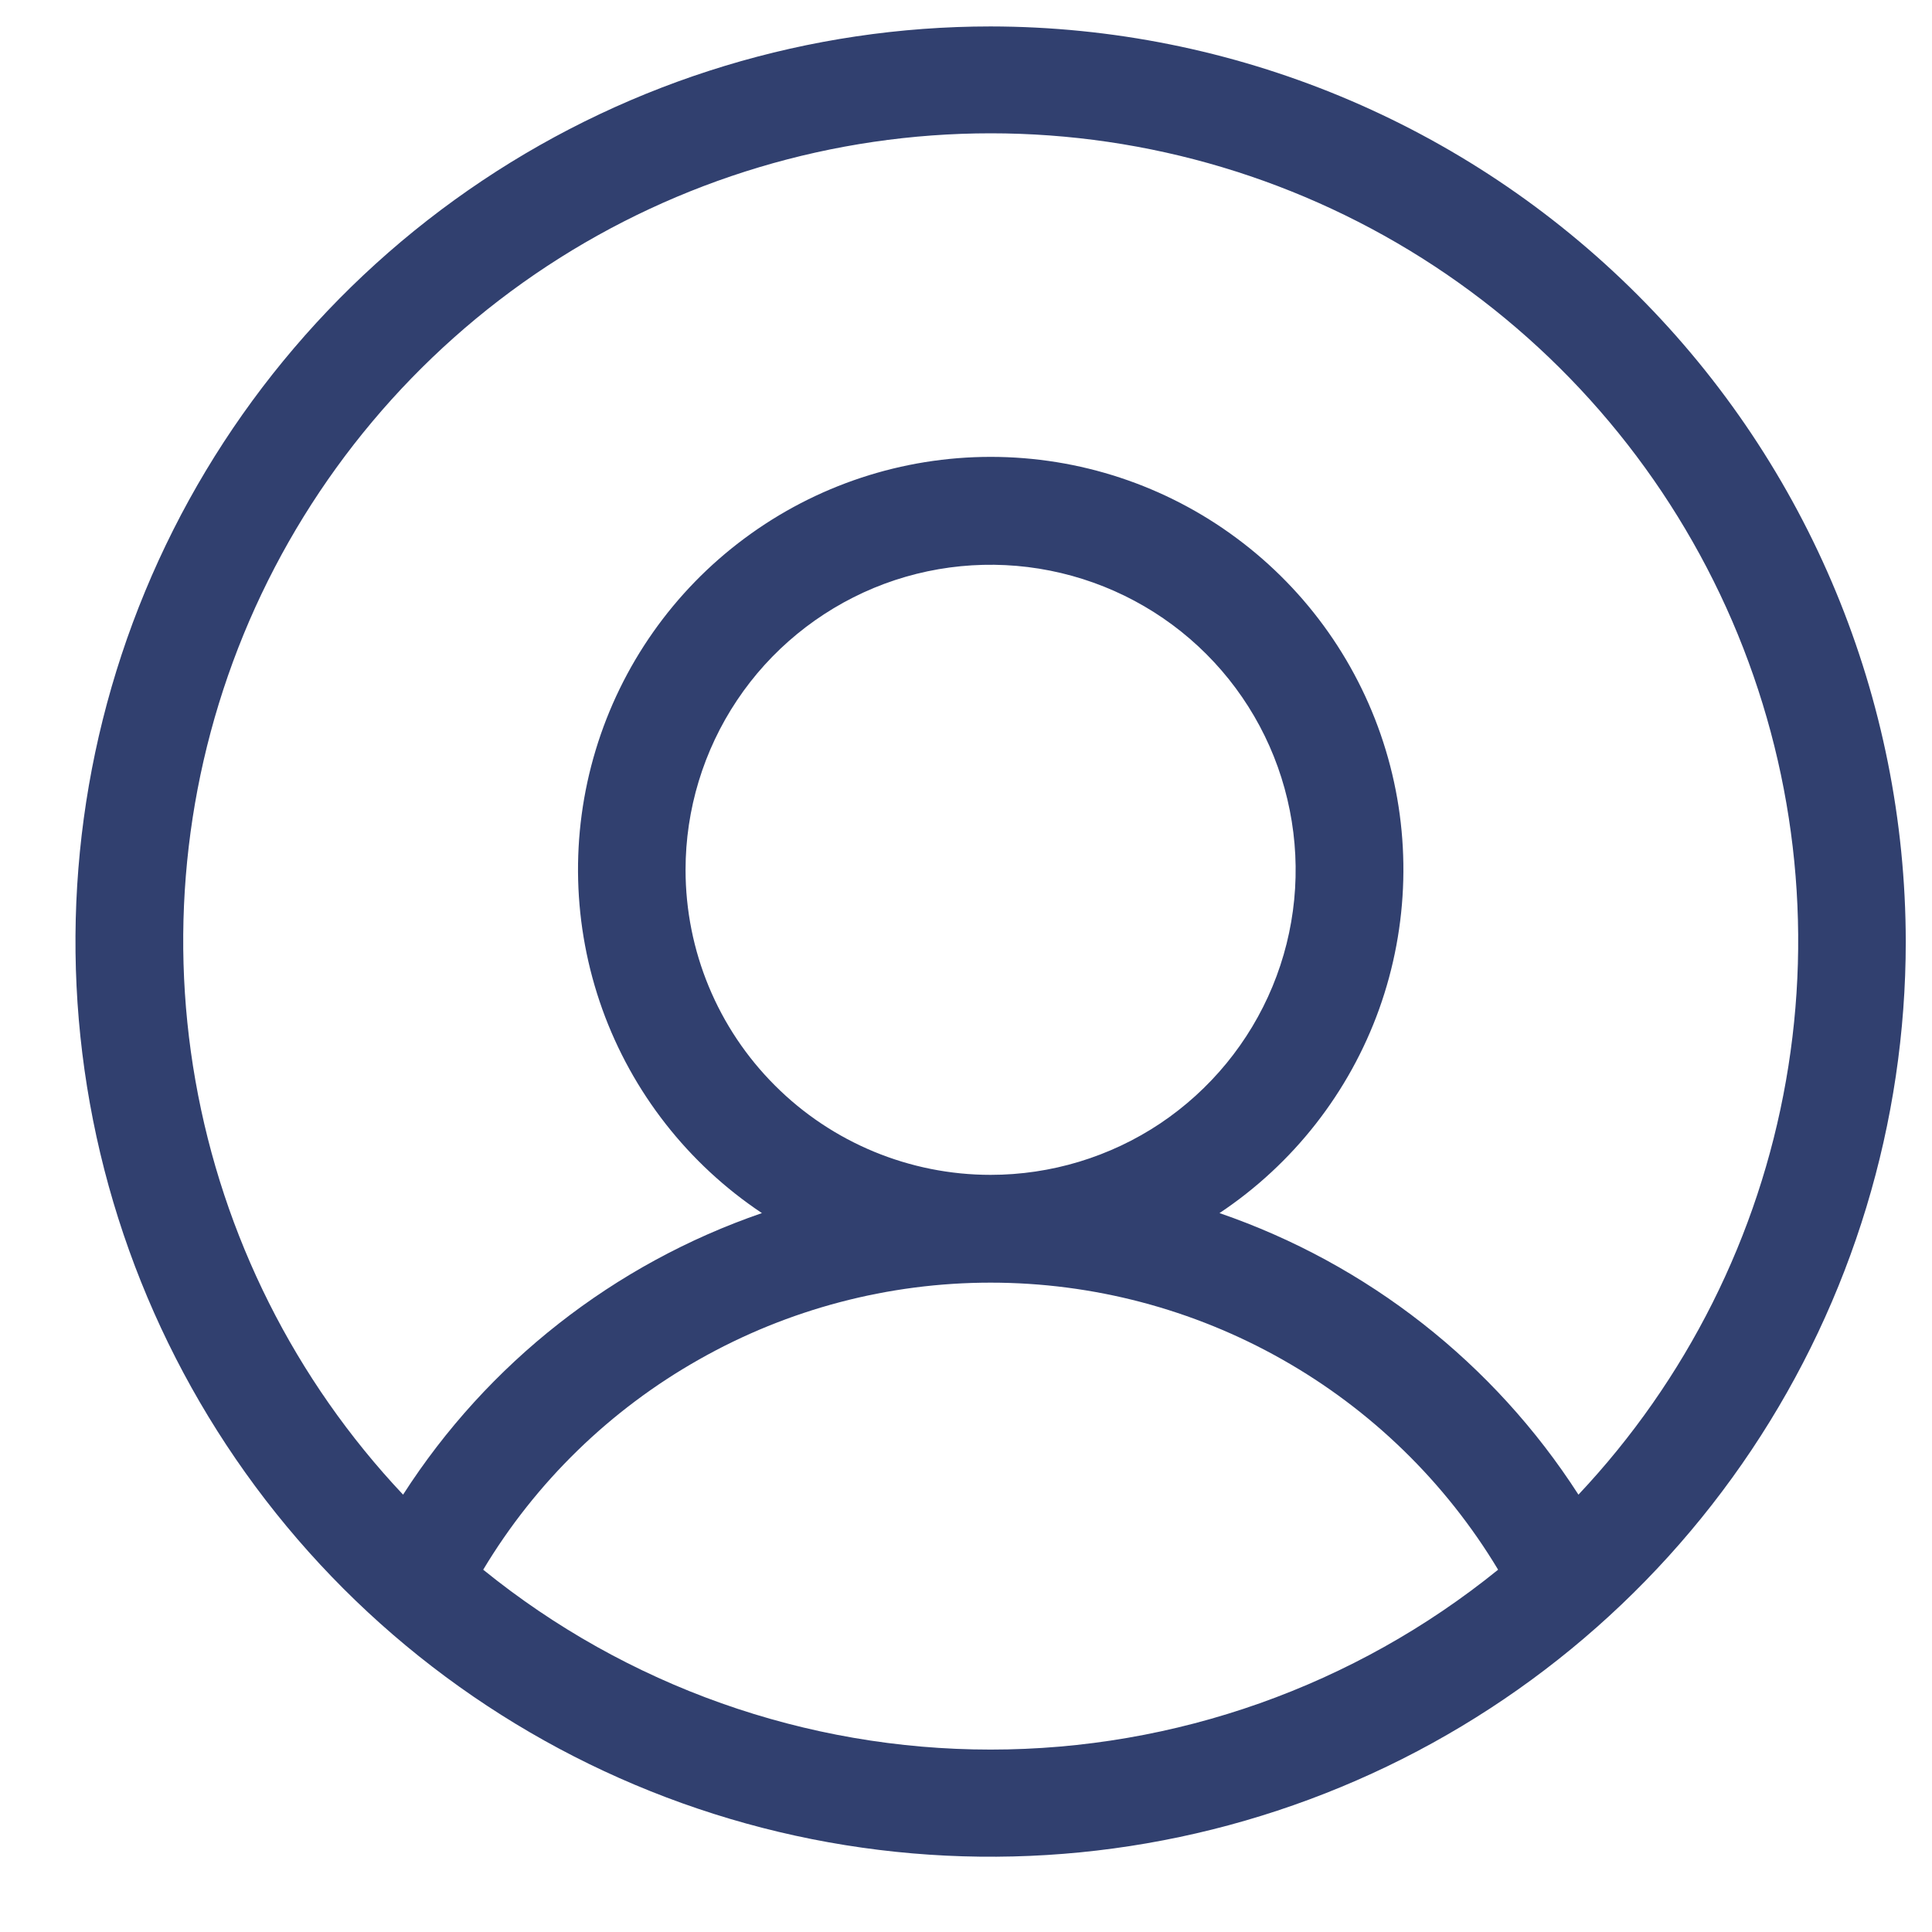 <svg width="19" height="19" viewBox="0 0 19 19" fill="none" xmlns="http://www.w3.org/2000/svg">
<path d="M9.742 0.26C7.962 0.26 6.222 0.788 4.742 1.777C3.262 2.766 2.108 4.171 1.427 5.816C0.746 7.46 0.568 9.27 0.915 11.016C1.262 12.762 2.12 14.365 3.378 15.624C4.637 16.883 6.241 17.74 7.986 18.087C9.732 18.434 11.542 18.256 13.186 17.575C14.831 16.894 16.236 15.74 17.225 14.26C18.214 12.78 18.742 11.04 18.742 9.26C18.739 6.874 17.79 4.586 16.103 2.899C14.416 1.212 12.128 0.263 9.742 0.26ZM4.752 15.437C5.269 14.575 6.001 13.863 6.876 13.369C7.75 12.874 8.738 12.614 9.742 12.614C10.747 12.614 11.734 12.874 12.609 13.369C13.483 13.863 14.215 14.575 14.733 15.437C13.321 16.581 11.559 17.206 9.742 17.206C7.925 17.206 6.163 16.581 4.752 15.437ZM6.742 8.554C6.742 7.961 6.918 7.381 7.248 6.887C7.577 6.394 8.046 6.01 8.594 5.782C9.142 5.555 9.746 5.496 10.328 5.612C10.909 5.728 11.444 6.013 11.864 6.433C12.283 6.852 12.569 7.387 12.684 7.969C12.8 8.551 12.741 9.154 12.514 9.702C12.287 10.25 11.902 10.719 11.409 11.049C10.916 11.378 10.335 11.554 9.742 11.554C8.947 11.554 8.183 11.238 7.621 10.675C7.058 10.113 6.742 9.35 6.742 8.554ZM15.523 14.699C14.691 13.405 13.447 12.43 11.993 11.93C12.718 11.447 13.269 10.743 13.563 9.924C13.857 9.103 13.88 8.21 13.628 7.377C13.376 6.543 12.862 5.812 12.162 5.293C11.463 4.773 10.614 4.493 9.743 4.493C8.872 4.493 8.024 4.773 7.324 5.293C6.624 5.812 6.11 6.543 5.858 7.377C5.606 8.21 5.629 9.103 5.923 9.924C6.217 10.743 6.768 11.447 7.493 11.93C6.039 12.43 4.795 13.405 3.964 14.699C2.9 13.57 2.191 12.155 1.922 10.628C1.653 9.101 1.838 7.529 2.452 6.105C3.067 4.682 4.085 3.469 5.38 2.617C6.676 1.765 8.193 1.311 9.743 1.311C11.294 1.311 12.81 1.765 14.106 2.617C15.401 3.469 16.419 4.682 17.034 6.105C17.648 7.529 17.833 9.101 17.564 10.628C17.296 12.155 16.586 13.57 15.523 14.699Z" fill="#31406F"/>
</svg>
